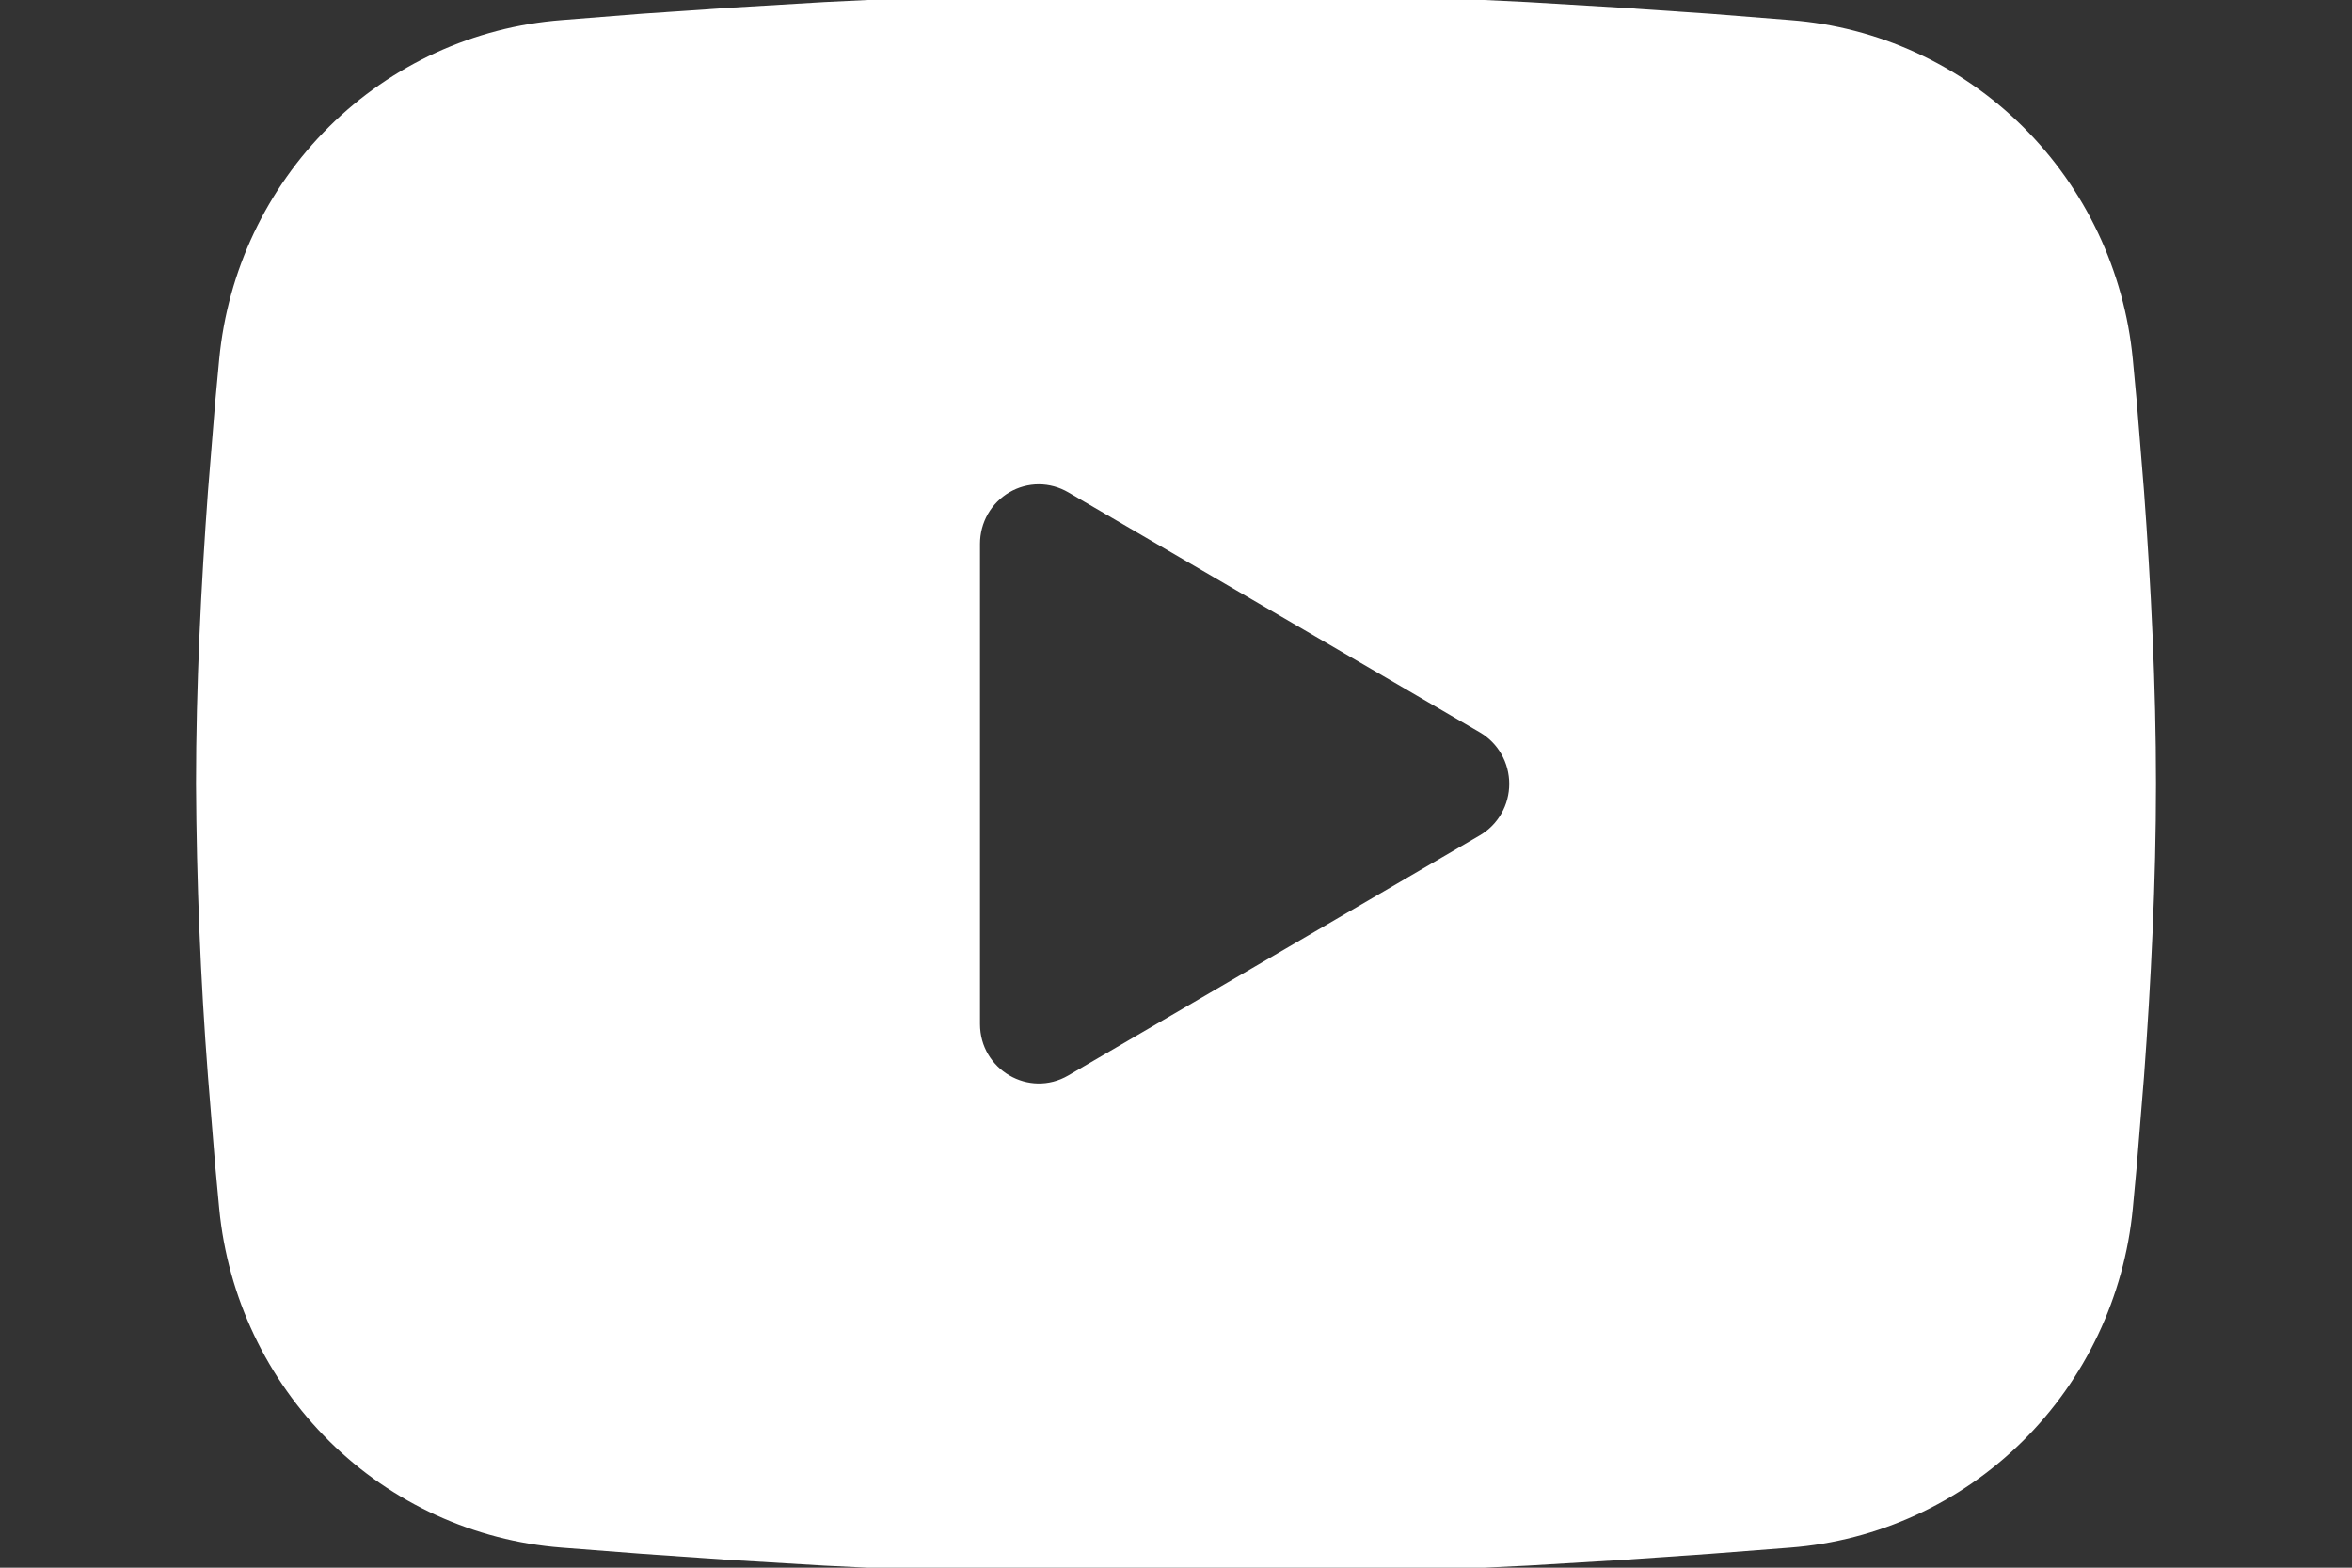 <?xml version="1.0" encoding="UTF-8"?> <svg xmlns="http://www.w3.org/2000/svg" width="45" height="30" viewBox="0 0 45 30" fill="none"><rect x="0" y="0" width="45" height="30" fill="#333333" stroke="none"/><g clip-path="url(#clip0_1_68)"><path fill-rule="evenodd" clip-rule="evenodd" d="M22.5 -0.161C24.103 -0.161 25.747 -0.12 27.341 -0.051L29.224 0.04L31.026 0.148L32.713 0.263L34.254 0.385C35.927 0.513 37.502 1.234 38.7 2.421C39.898 3.608 40.644 5.184 40.806 6.872L40.881 7.677L41.021 9.402C41.153 11.189 41.25 13.137 41.25 15C41.25 16.863 41.153 18.811 41.021 20.598L40.881 22.323L40.806 23.128C40.644 24.817 39.898 26.393 38.699 27.579C37.5 28.766 35.926 29.487 34.252 29.616L32.715 29.735L31.027 29.852L29.224 29.96L27.341 30.051C25.728 30.122 24.114 30.159 22.5 30.161C20.886 30.159 19.272 30.122 17.659 30.051L15.776 29.96L13.974 29.852L12.287 29.735L10.746 29.616C9.073 29.487 7.498 28.766 6.3 27.579C5.102 26.392 4.356 24.816 4.194 23.128L4.119 22.323L3.979 20.598C3.836 18.736 3.76 16.868 3.75 15C3.75 13.137 3.848 11.189 3.979 9.402L4.119 7.677L4.194 6.872C4.356 5.184 5.101 3.608 6.299 2.422C7.497 1.235 9.071 0.514 10.744 0.385L12.283 0.263L13.971 0.148L15.774 0.04L17.657 -0.051C19.27 -0.122 20.885 -0.159 22.5 -0.161ZM18.75 10.404V19.596C18.75 20.471 19.688 21.017 20.438 20.581L28.312 15.986C28.484 15.886 28.626 15.742 28.725 15.569C28.824 15.396 28.876 15.2 28.876 15C28.876 14.8 28.824 14.604 28.725 14.431C28.626 14.258 28.484 14.114 28.312 14.014L20.438 9.421C20.266 9.321 20.072 9.268 19.875 9.268C19.677 9.268 19.483 9.321 19.312 9.421C19.141 9.521 18.999 9.664 18.9 9.837C18.802 10.01 18.75 10.207 18.75 10.406V10.404Z" fill="white"></path></g><defs><clipPath id="clip0_1_68"><rect width="45" height="30" fill="white"></rect></clipPath></defs></svg> 